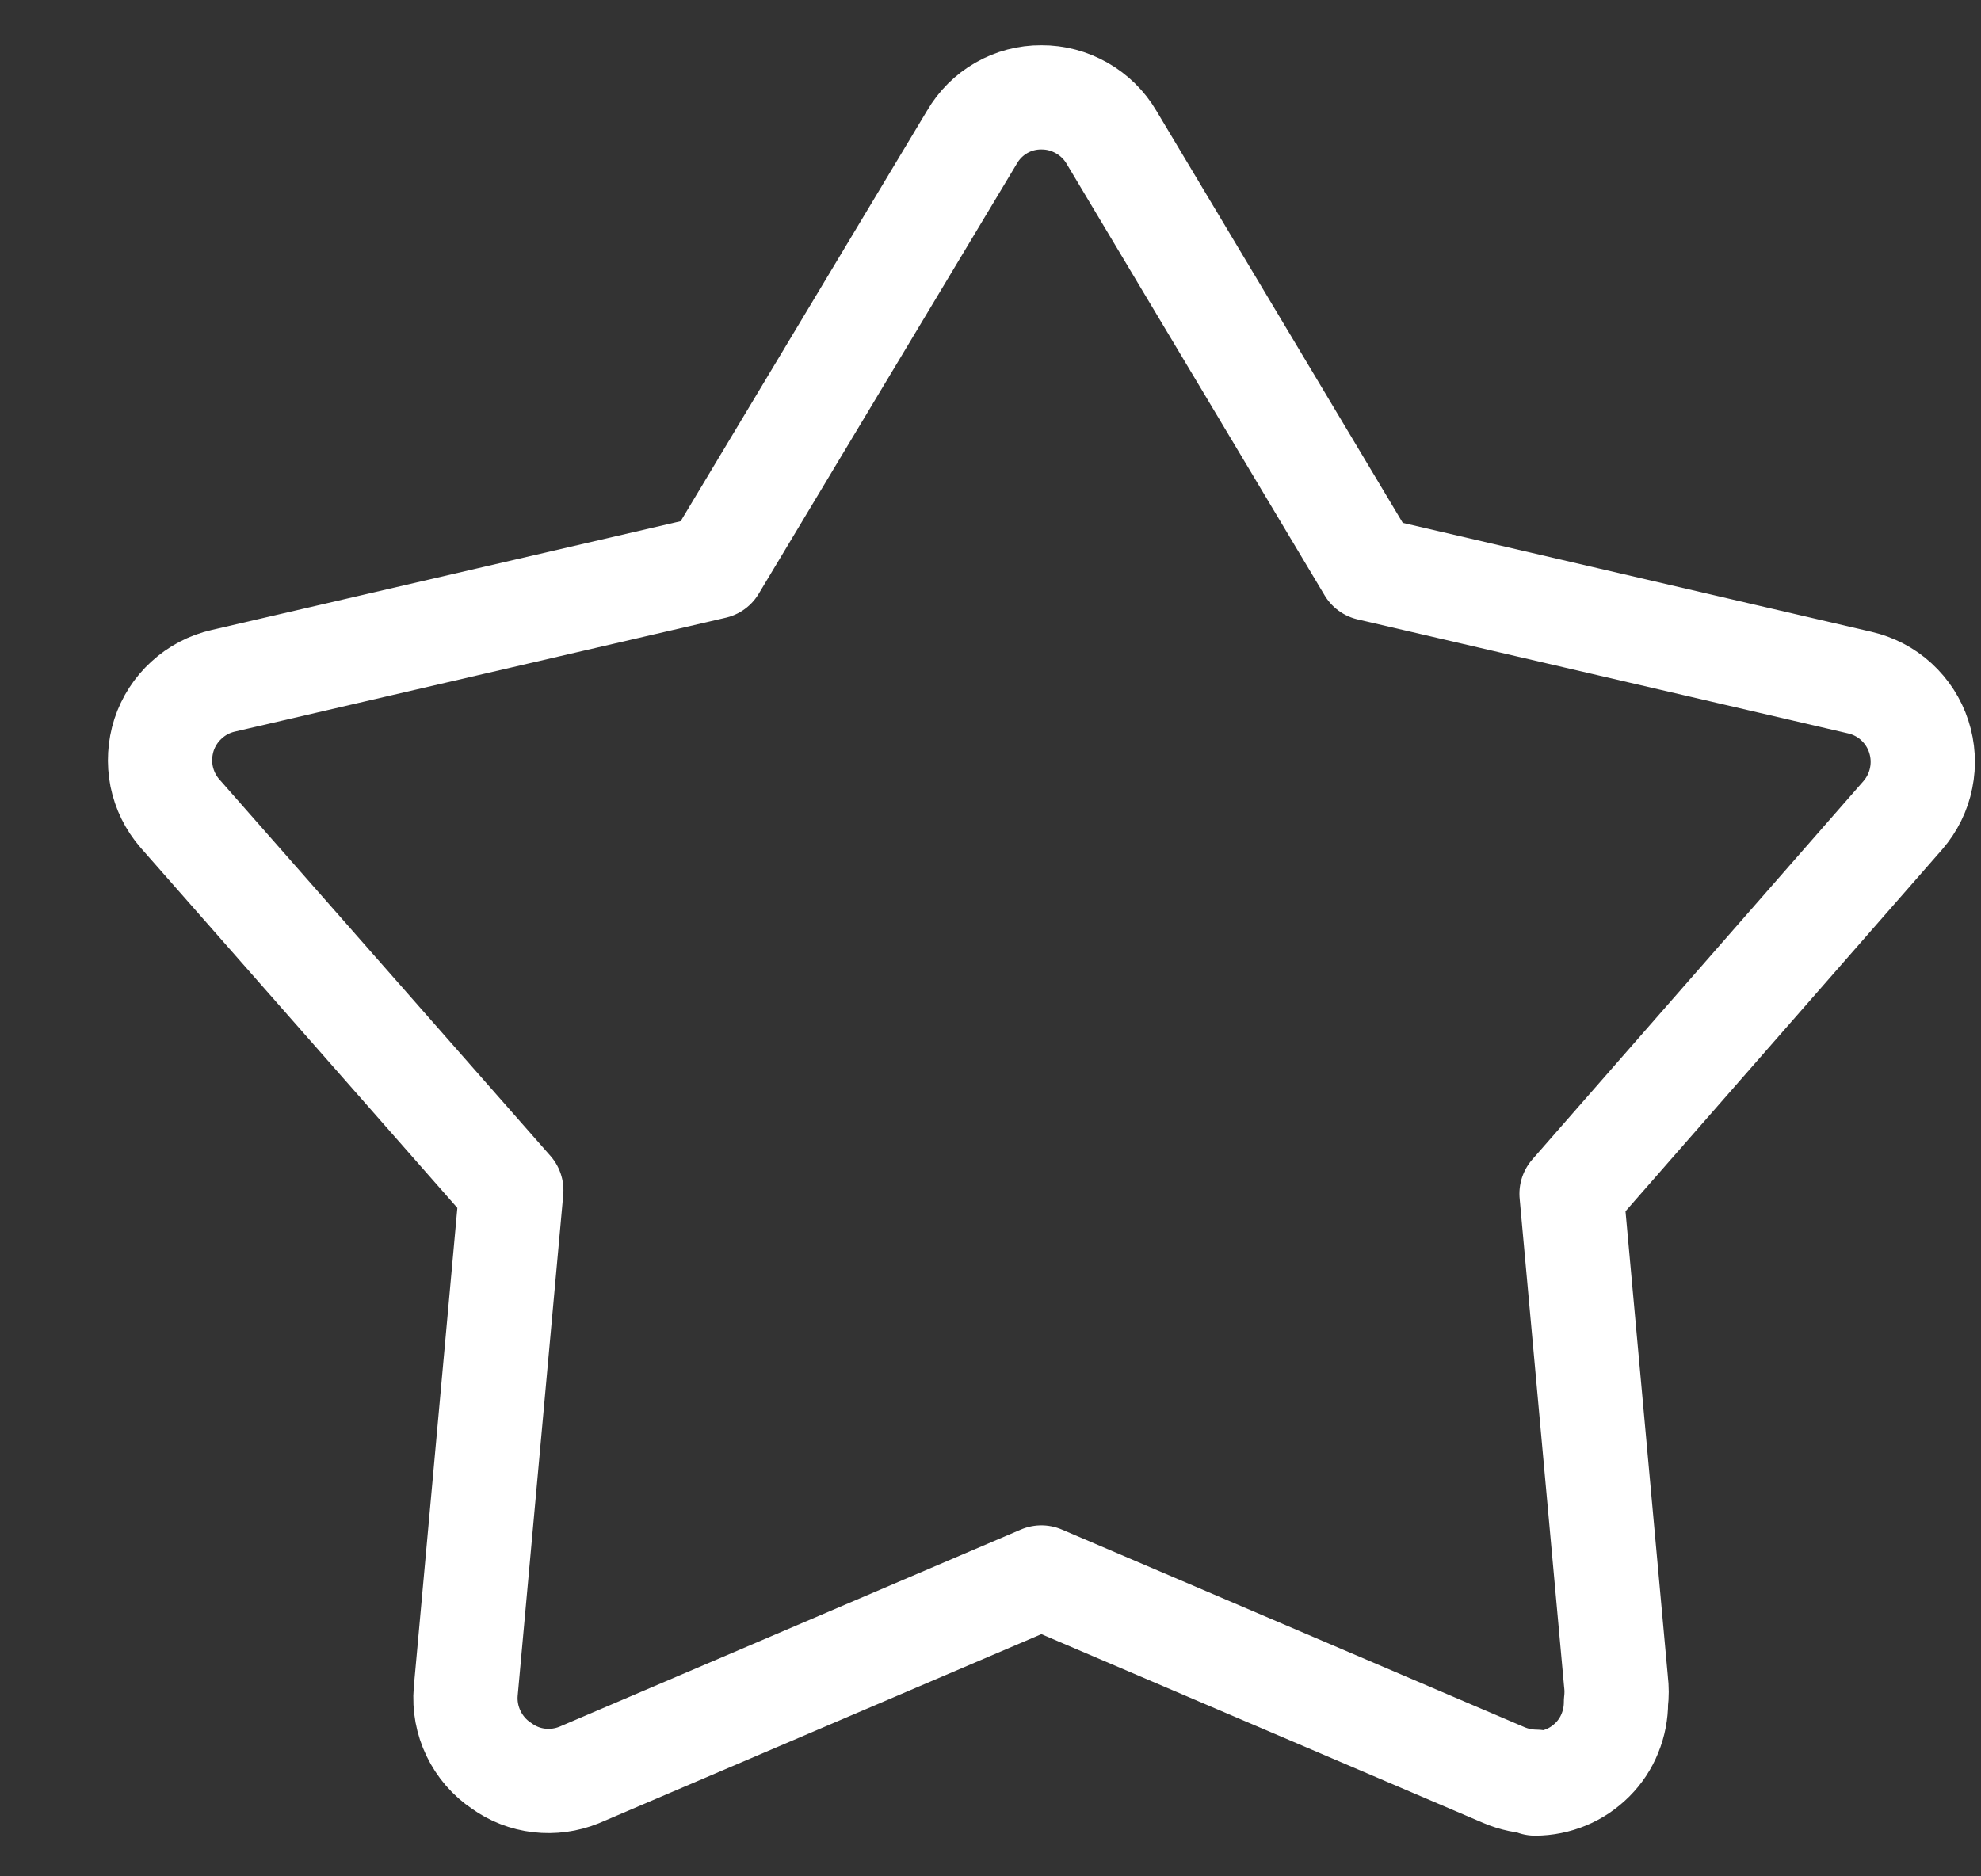 <svg width="19" height="18" viewBox="0 0 19 18" fill="none" xmlns="http://www.w3.org/2000/svg">
<rect x="0" y="0" width="19" height="18" fill="#333333" stroke="none"/>
<g clip-path="url(#clip0)">
<path d="M14.734 17.093C14.627 17.092 14.521 17.07 14.423 17.028L9.988 15.133L5.554 17.028C5.433 17.077 5.301 17.095 5.171 17.08C5.041 17.065 4.917 17.017 4.811 16.94C4.695 16.863 4.602 16.755 4.542 16.63C4.481 16.504 4.455 16.364 4.467 16.225L4.904 11.419L1.726 7.804C1.637 7.702 1.577 7.579 1.55 7.447C1.524 7.315 1.532 7.178 1.573 7.05C1.615 6.922 1.689 6.807 1.789 6.716C1.888 6.625 2.009 6.561 2.141 6.531L6.848 5.439L9.322 1.316C9.39 1.199 9.487 1.102 9.604 1.035C9.721 0.968 9.853 0.933 9.988 0.934V0.934C10.124 0.933 10.257 0.969 10.375 1.036C10.493 1.103 10.591 1.199 10.66 1.316L13.134 5.455L17.836 6.548C17.967 6.578 18.089 6.641 18.188 6.732C18.287 6.823 18.362 6.938 18.403 7.066C18.445 7.195 18.453 7.331 18.426 7.463C18.4 7.595 18.339 7.718 18.251 7.82L15.073 11.452L15.499 16.132C15.507 16.197 15.507 16.263 15.499 16.329C15.499 16.431 15.48 16.532 15.441 16.627C15.403 16.722 15.346 16.808 15.274 16.88C15.201 16.953 15.116 17.011 15.021 17.05C14.927 17.089 14.825 17.11 14.723 17.11L14.734 17.093Z" stroke="white" stroke-linecap="round" stroke-linejoin="round"/>
</g>
<defs>
<clipPath id="clip0">
<rect width="18" height="17.252" fill="white" transform="translate(0.988 0.387)"/>
</clipPath>
</defs>
</svg>
